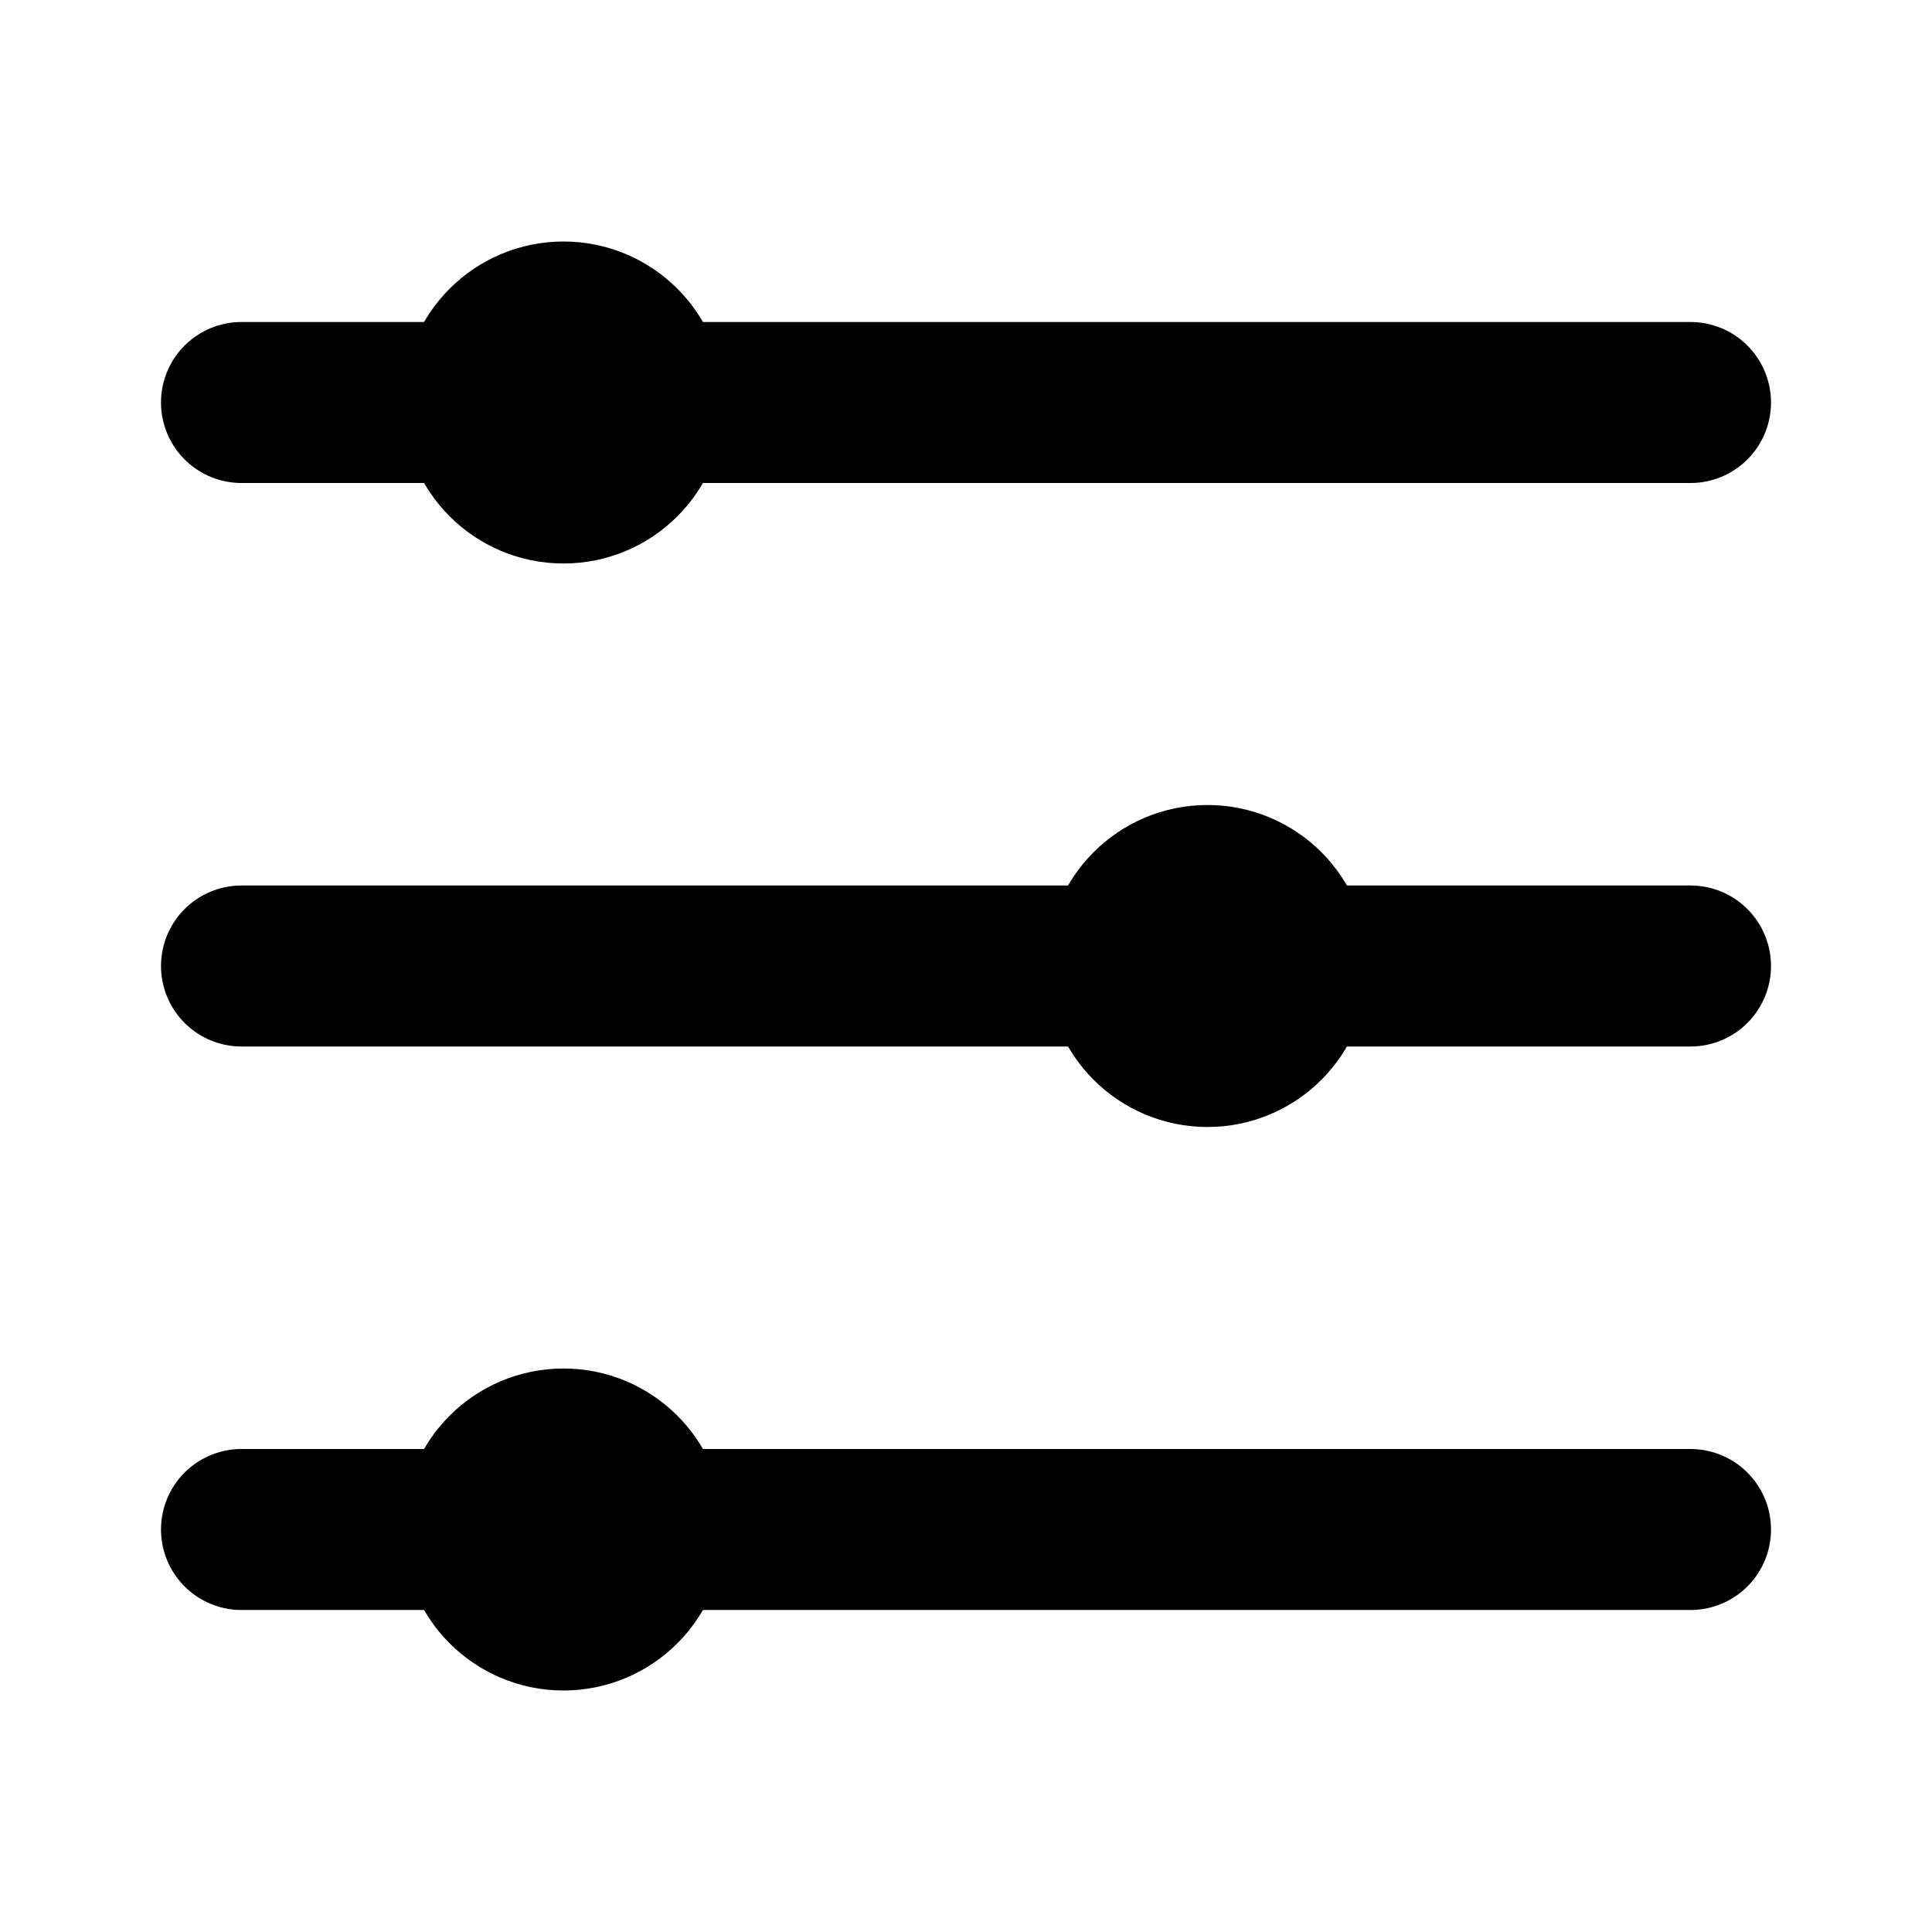 <svg xmlns="http://www.w3.org/2000/svg" viewBox="0 0 24 24" fill="none" stroke="currentColor" stroke-width="2" stroke-linecap="round" stroke-linejoin="round" class="nlp-icon">
  <path d="M3 5h18"></path>
  <path d="M3 12h18"></path>
  <path d="M3 19h18"></path>
  <circle cx="7" cy="5" r="1"></circle>
  <circle cx="15" cy="12" r="1"></circle>
  <circle cx="7" cy="19" r="1"></circle>
</svg> 